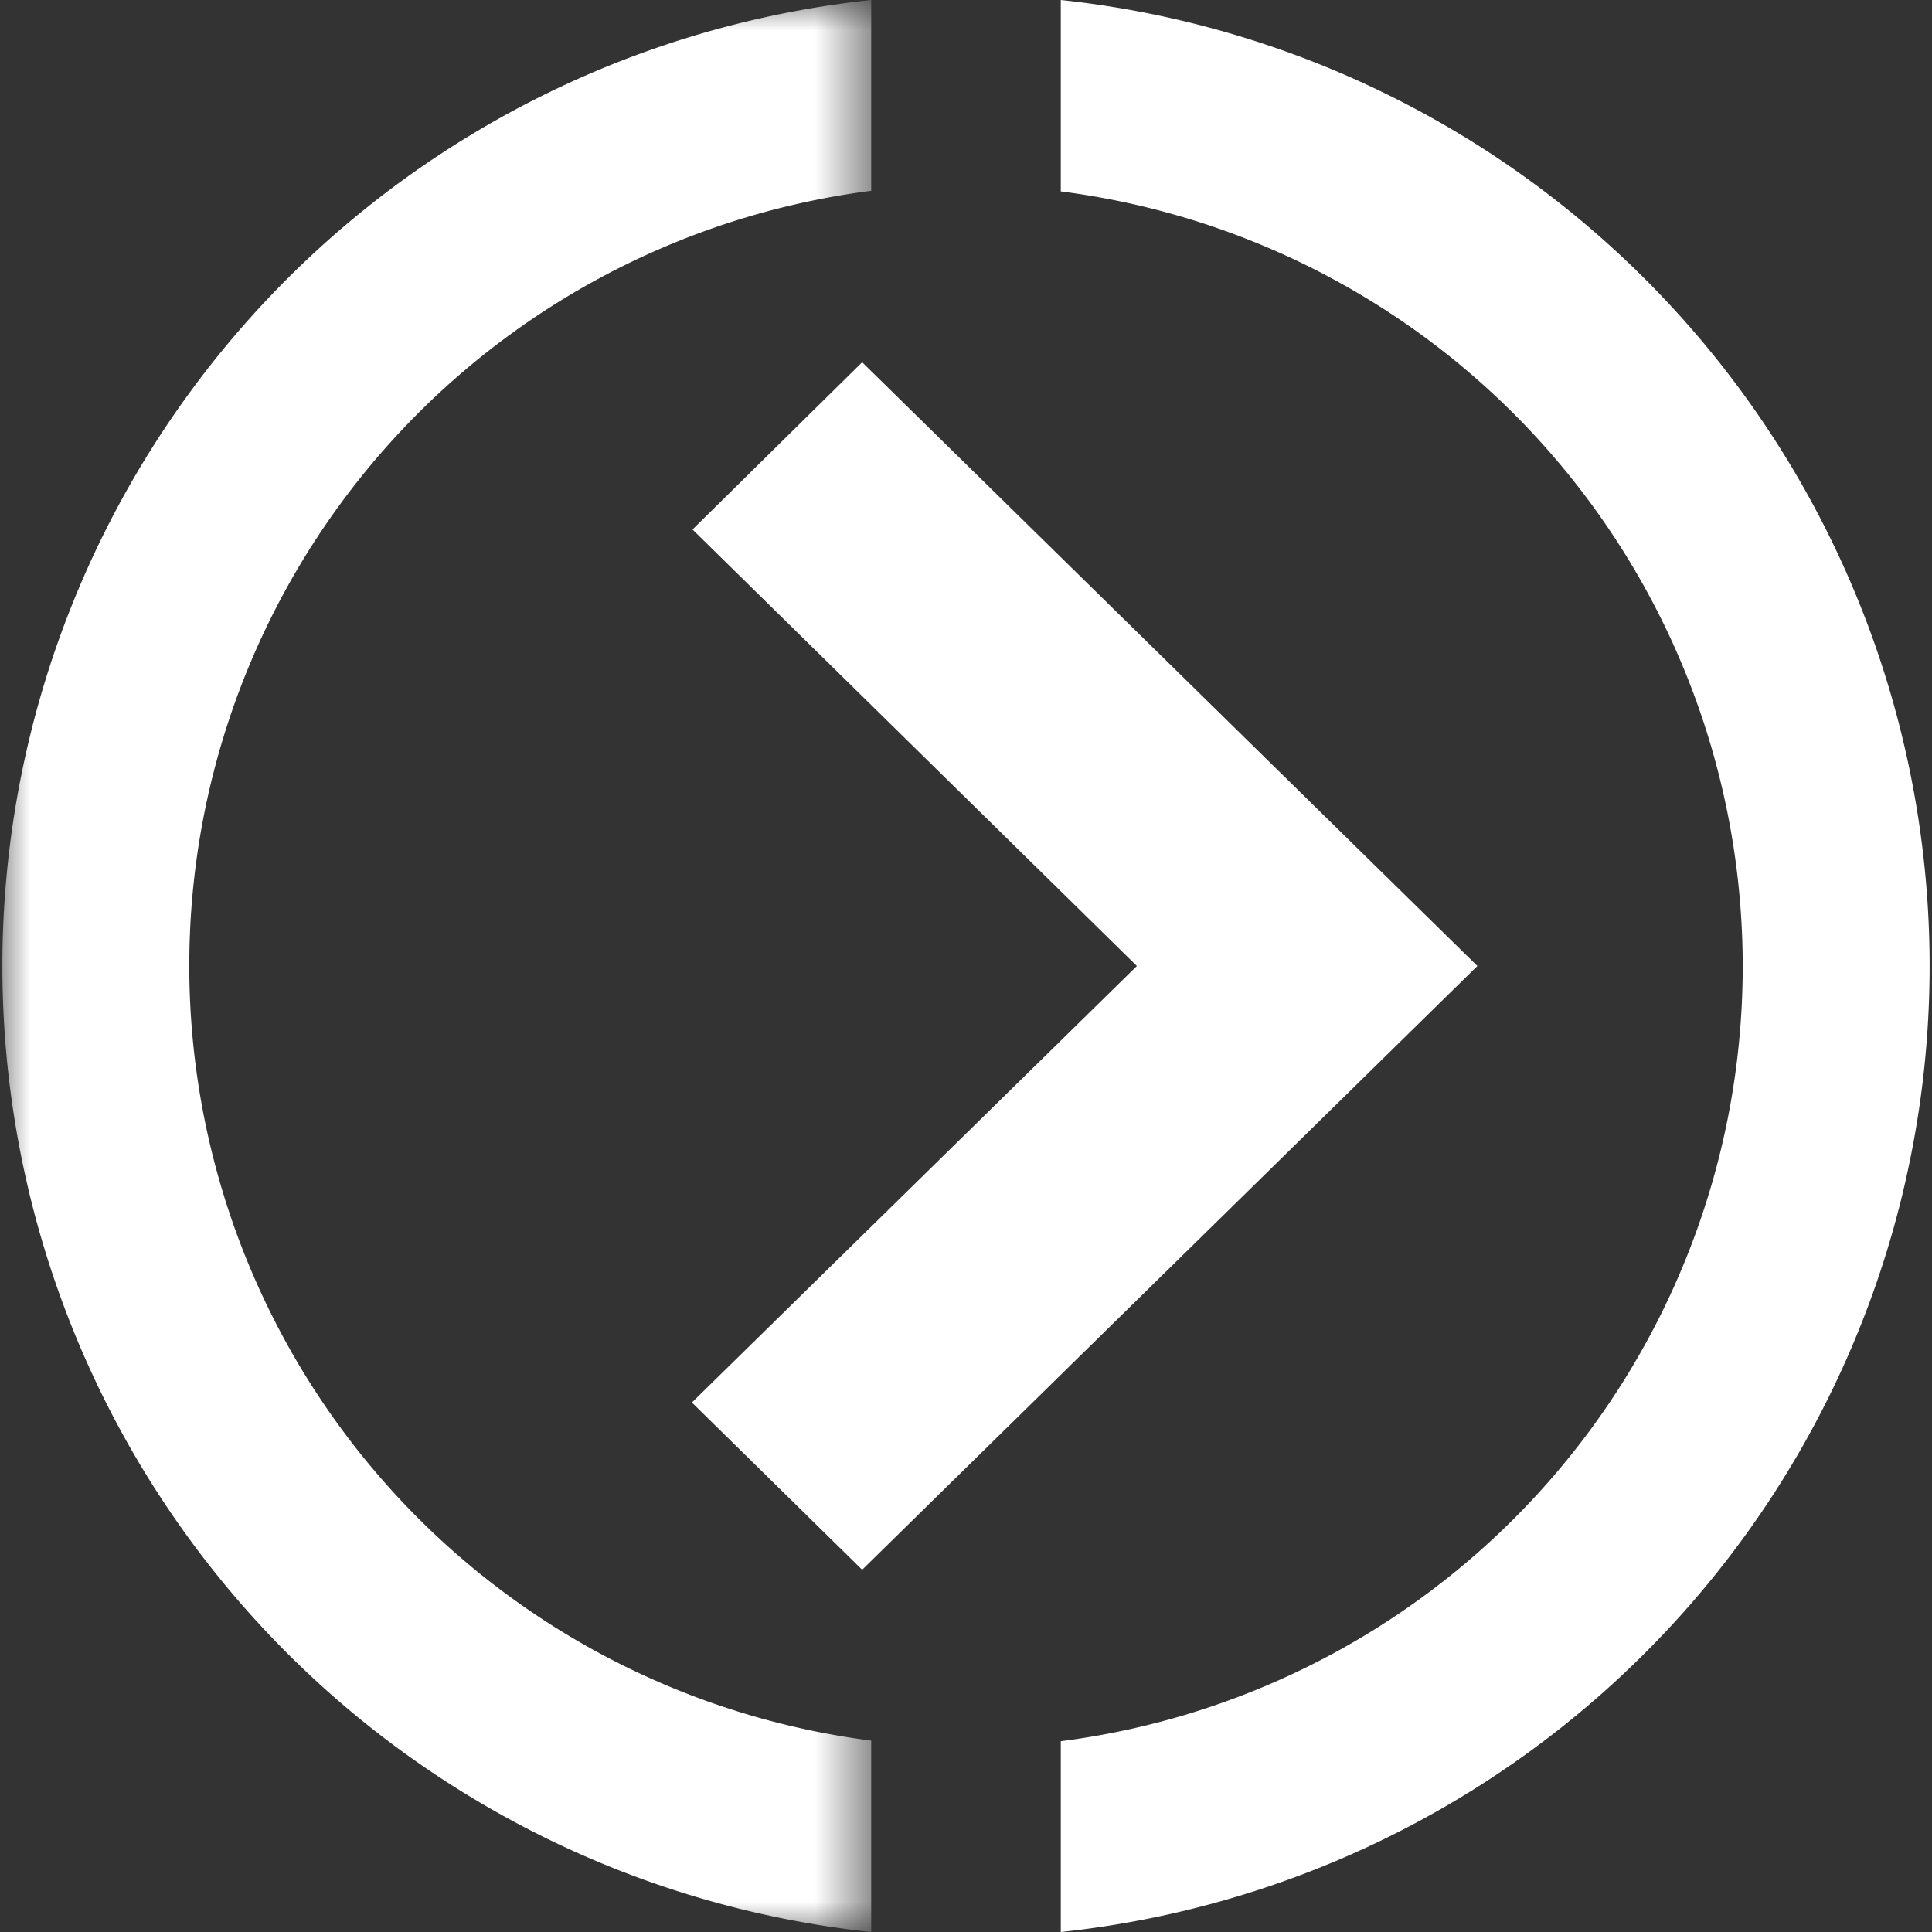 <svg id="Layer_1" data-name="Layer 1" xmlns="http://www.w3.org/2000/svg" xmlns:xlink="http://www.w3.org/1999/xlink" viewBox="0 0 32 32"><rect x="0" y="0" width="32" height="32" fill="#333333" stroke="none"/><defs><style>.cls-1{fill:#fff;}.cls-2{fill:#fff;}.cls-3{mask:url(#mask);}</style><mask id="mask" x="0" y="0" width="14.43" height="32" maskUnits="userSpaceOnUse"><g id="mask-2"><polygon id="path-1" class="cls-1" points="0 32 14.43 32 14.43 0 0 0 0 32"/></g></mask></defs><title>master_svgfile</title><g id="Group-14"><g id="Group-12"><g id="Group-3"><path id="Fill-1" class="cls-2" d="M17.57,0V3.17a12.94,12.94,0,0,1,0,25.67V32a16.09,16.09,0,0,0,0-32"/></g><g id="Group-6"><g class="cls-3"><path id="Fill-4" class="cls-2" d="M14.43,28.83a12.94,12.94,0,0,1,0-25.67V0a16.09,16.09,0,0,0,0,32Z"/></g></g></g></g><g id="Group-11"><path id="Combined-Shape" class="cls-2" d="M14.28,6,11.47,8.77,18.83,16l-7.37,7.23L14.28,26,24.47,16Z"/></g></svg>